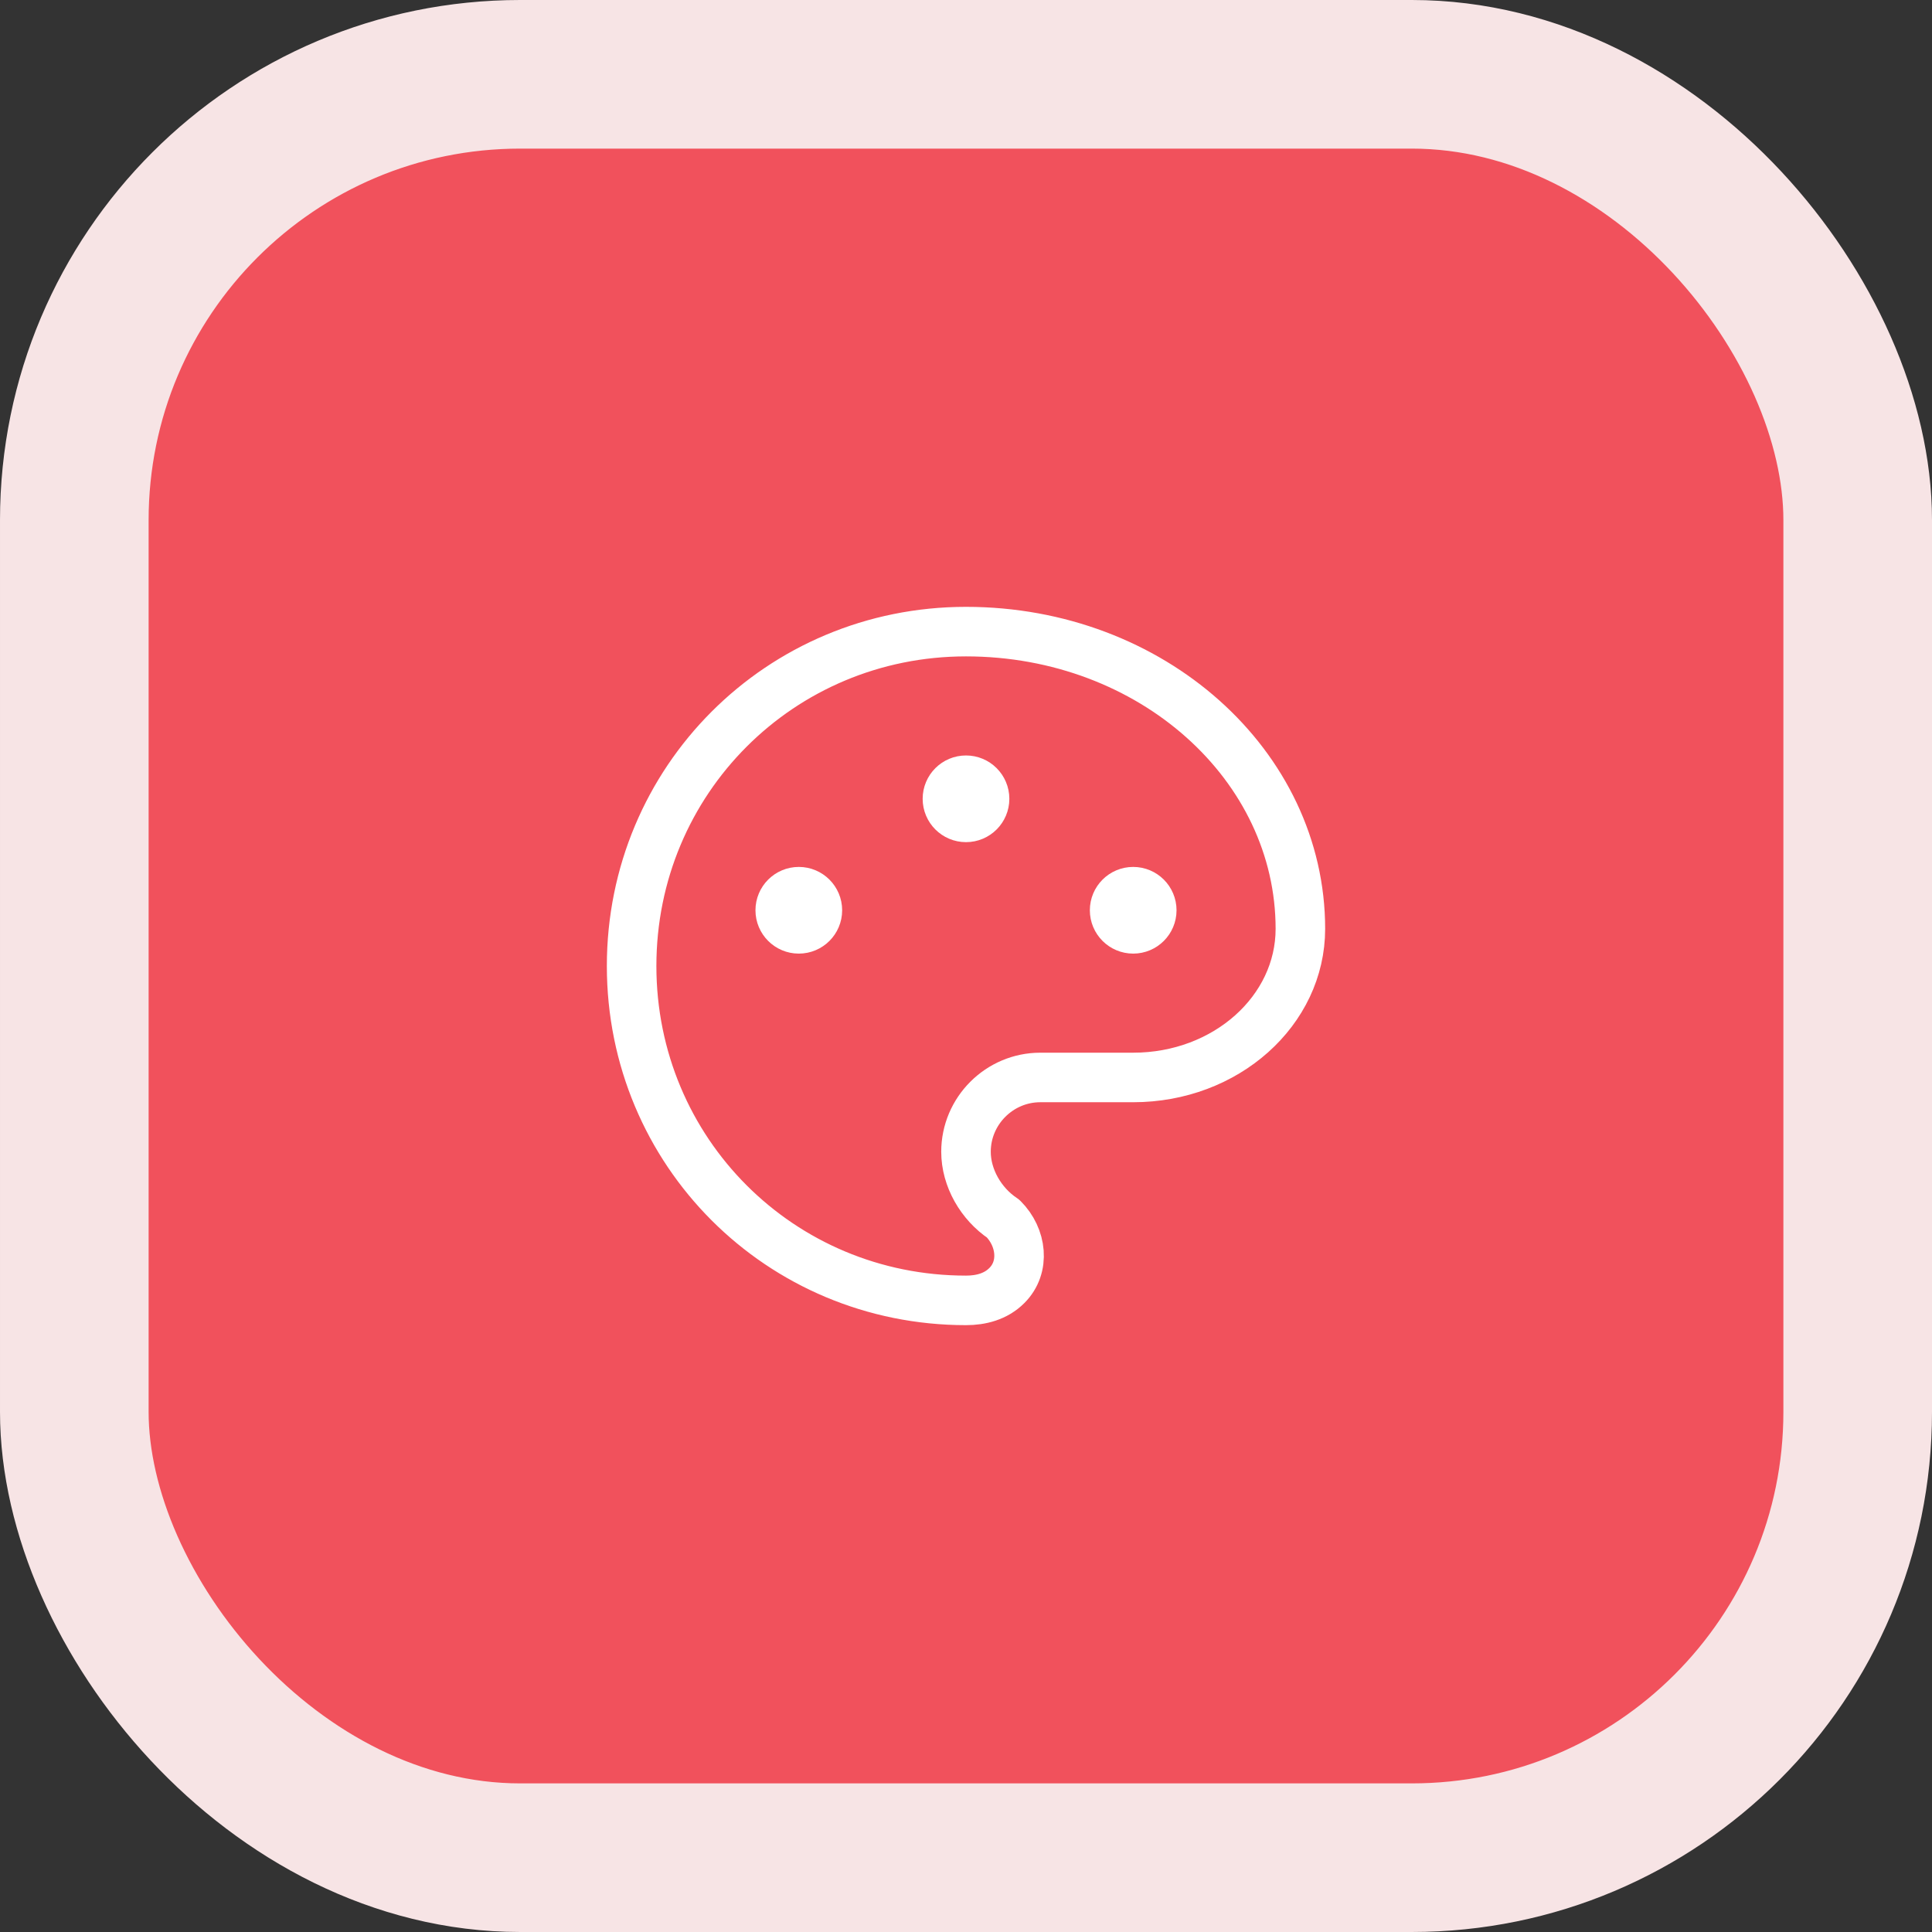 <svg width="78" height="78" viewBox="0 0 78 78" fill="none" xmlns="http://www.w3.org/2000/svg">
<rect x="0" y="0" width="78" height="78" fill="#333333" stroke="none"/>
<rect x="3" y="3" width="72" height="72" rx="18" fill="#F1515C" stroke="#F7E4E5" stroke-width="6"/>
<path d="M39 52.5C31.5 52.5 25.5 46.5 25.5 39C25.5 31.5 31.5 25.5 39 25.5C46.5 25.5 52.5 30.9 52.5 37.5C52.5 40.8 49.5 43.5 45.75 43.5H42C40.35 43.5 39 44.85 39 46.5C39 47.55 39.6 48.6 40.5 49.2C41.25 49.95 41.4 51.15 40.65 51.9C40.2 52.35 39.6 52.5 39 52.5Z" stroke="white" stroke-width="2" stroke-miterlimit="10" stroke-linecap="round" stroke-linejoin="round"/>
<path d="M32.25 37.5C32.664 37.5 33 37.164 33 36.75C33 36.336 32.664 36 32.25 36C31.836 36 31.5 36.336 31.5 36.75C31.5 37.164 31.836 37.5 32.25 37.5Z" fill="white" stroke="white" stroke-width="2" stroke-miterlimit="10" stroke-linecap="round" stroke-linejoin="round"/>
<path d="M39 33C39.414 33 39.75 32.664 39.75 32.25C39.75 31.836 39.414 31.5 39 31.5C38.586 31.5 38.25 31.836 38.25 32.25C38.25 32.664 38.586 33 39 33Z" fill="white" stroke="white" stroke-width="2" stroke-miterlimit="10" stroke-linecap="round" stroke-linejoin="round"/>
<path d="M45.75 37.5C46.164 37.5 46.5 37.164 46.5 36.75C46.5 36.336 46.164 36 45.75 36C45.336 36 45 36.336 45 36.75C45 37.164 45.336 37.5 45.75 37.5Z" fill="white" stroke="white" stroke-width="2" stroke-miterlimit="10" stroke-linecap="round" stroke-linejoin="round"/>
</svg>
